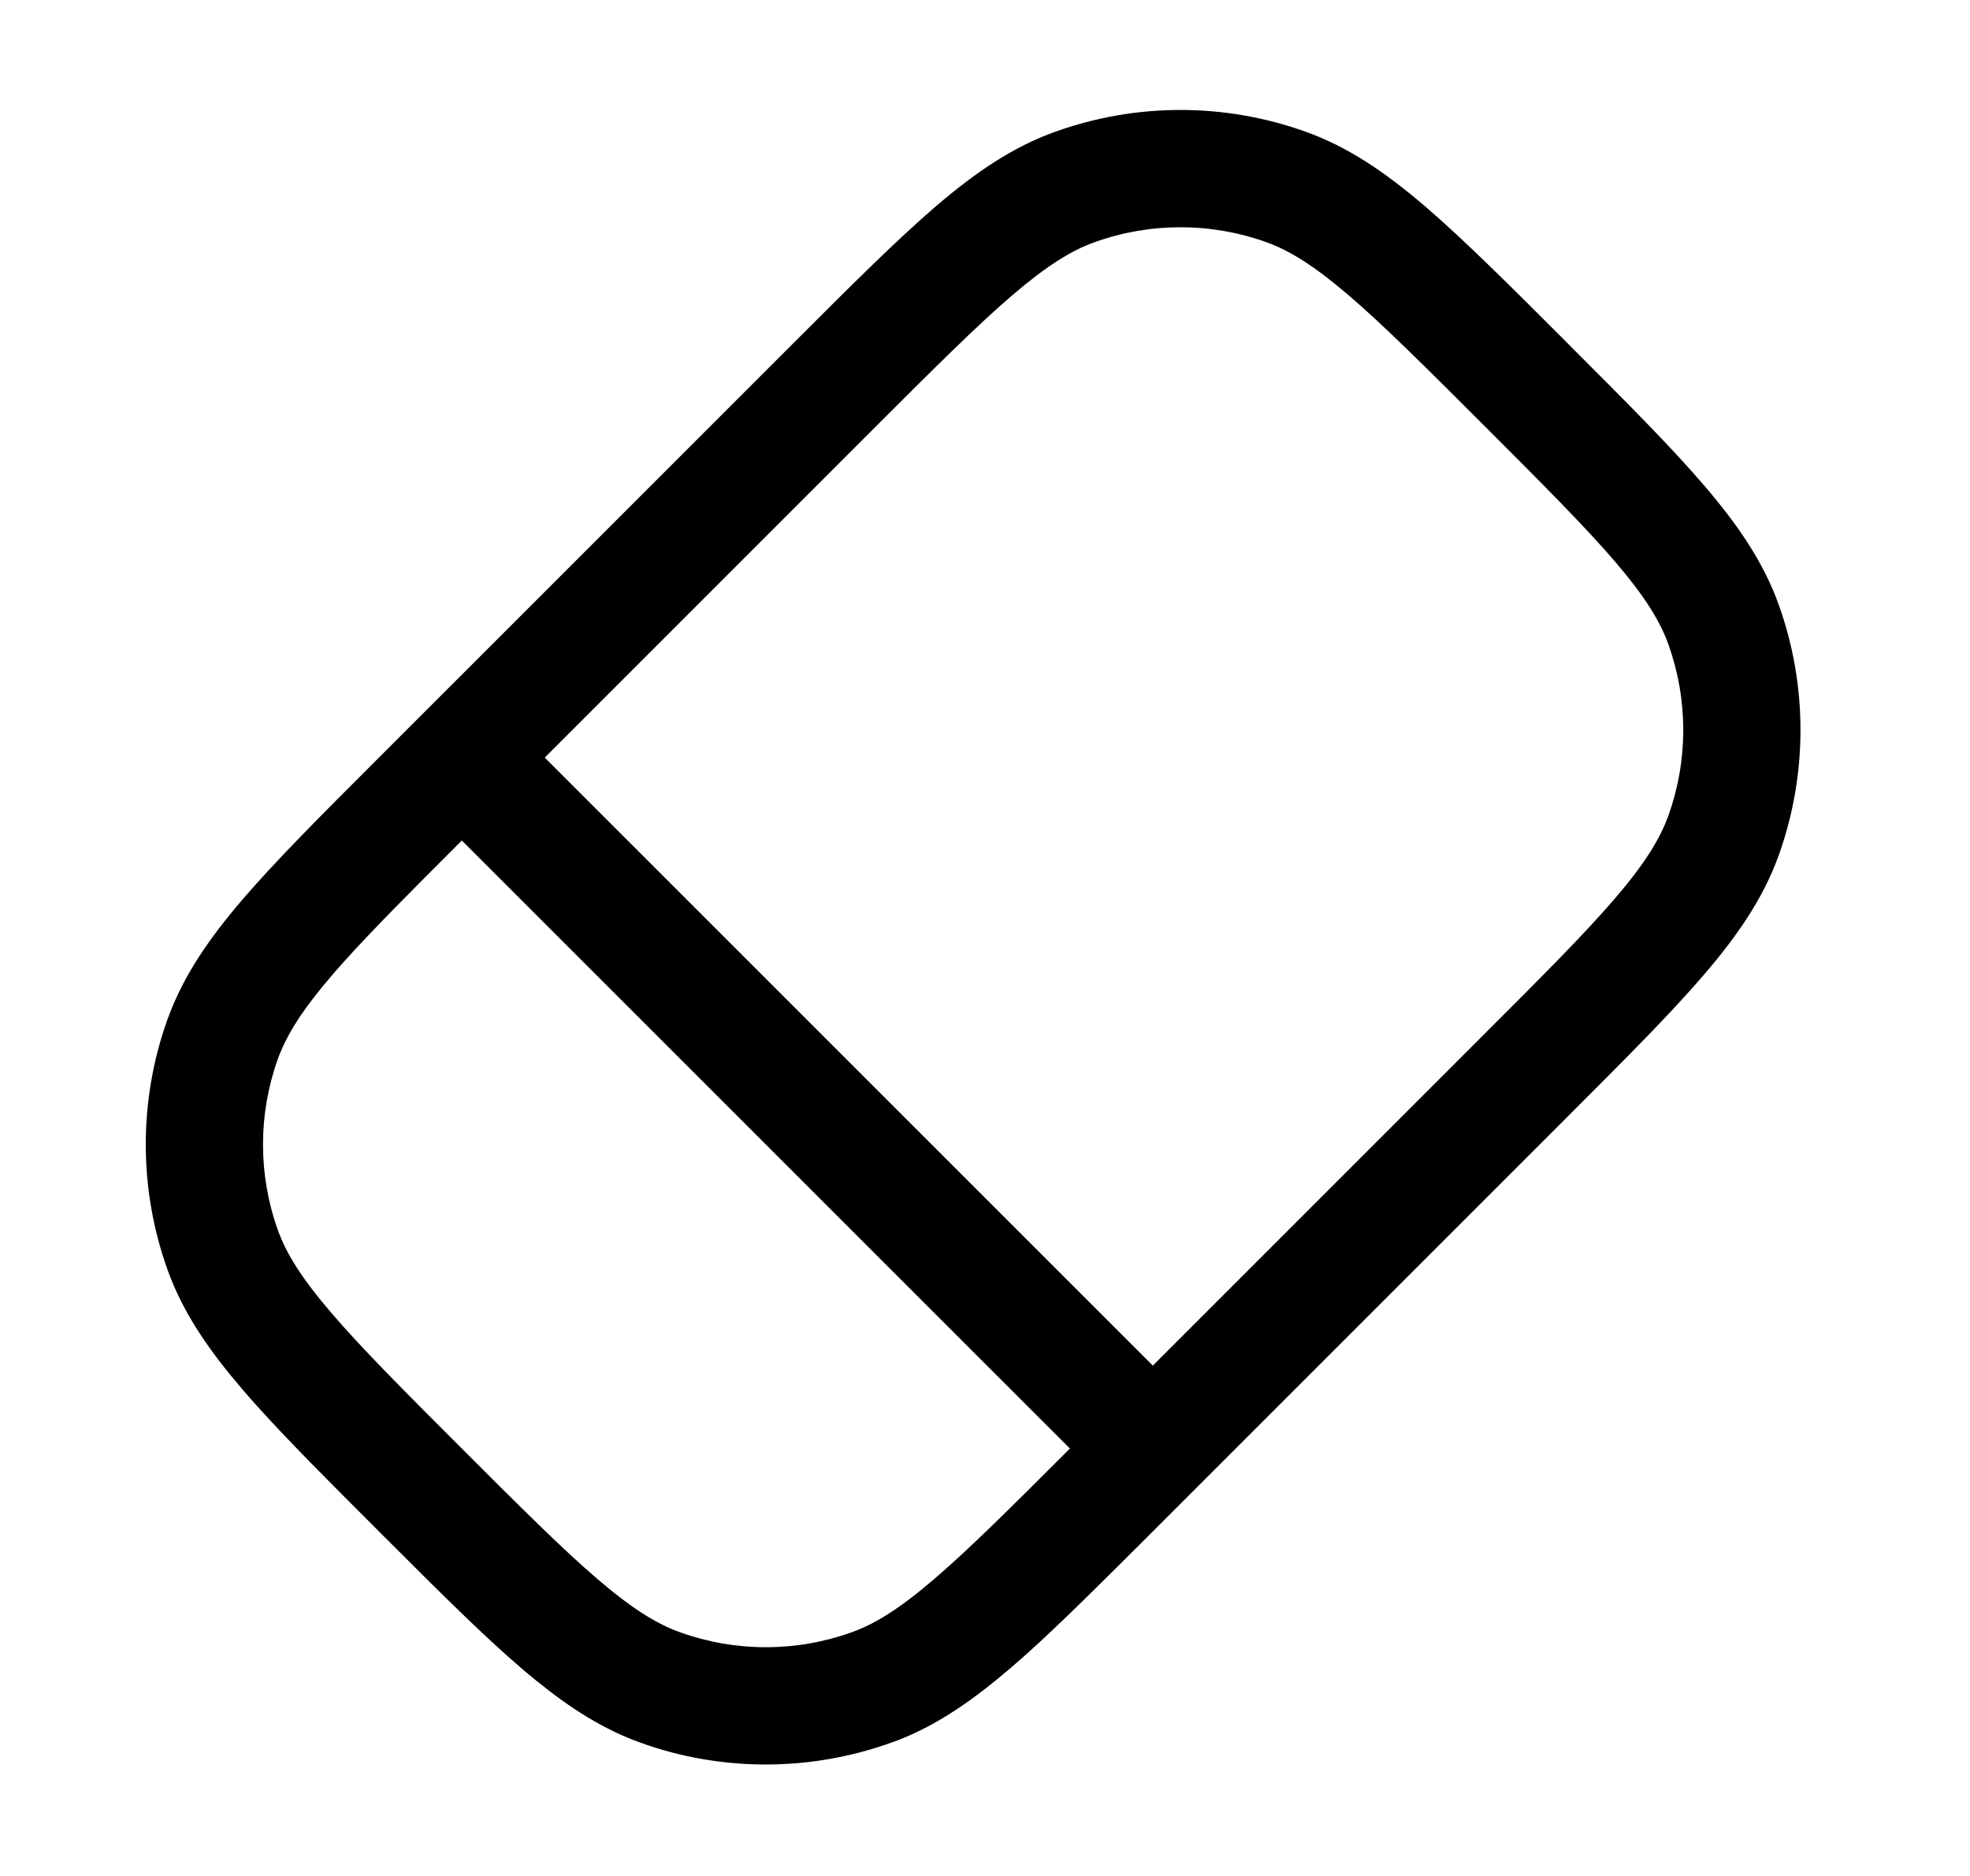 <svg width="21" height="20" viewBox="0 0 21 20" fill="none" xmlns="http://www.w3.org/2000/svg">
<path d="M16.726 3.676L16.69 3.639C16.087 3.036 15.609 2.559 15.194 2.202C14.769 1.838 14.371 1.566 13.917 1.404C13.055 1.095 12.112 1.095 11.25 1.404C10.796 1.566 10.398 1.838 9.973 2.202C9.558 2.559 9.08 3.036 8.477 3.639L4.021 8.095C3.418 8.698 2.94 9.176 2.584 9.591C2.227 10.008 1.959 10.398 1.795 10.842C1.792 10.851 1.789 10.859 1.785 10.868C1.477 11.73 1.477 12.673 1.785 13.535C1.796 13.564 1.806 13.592 1.817 13.62C1.982 14.039 2.242 14.414 2.584 14.812C2.628 14.864 2.675 14.917 2.723 14.971C3.062 15.349 3.493 15.781 4.021 16.308L4.057 16.345C4.095 16.382 4.132 16.42 4.169 16.456C4.72 17.007 5.164 17.448 5.554 17.782C5.607 17.827 5.659 17.872 5.712 17.914C6.079 18.212 6.433 18.438 6.83 18.58C6.938 18.619 7.047 18.653 7.157 18.682C7.927 18.884 8.743 18.85 9.497 18.58C9.526 18.57 9.554 18.56 9.582 18.549C10.002 18.384 10.376 18.123 10.774 17.782C10.826 17.737 10.879 17.691 10.933 17.643C11.311 17.304 11.743 16.872 12.271 16.345L16.726 11.889C17.329 11.286 17.807 10.808 18.163 10.393C18.528 9.968 18.799 9.57 18.962 9.116C19.27 8.254 19.27 7.311 18.962 6.449C18.799 5.995 18.528 5.597 18.163 5.172C17.807 4.757 17.329 4.279 16.726 3.676ZM12.289 14.559L5.807 8.077L9.342 4.541C9.968 3.916 10.412 3.473 10.787 3.151C11.157 2.834 11.42 2.67 11.671 2.581C12.261 2.37 12.906 2.37 13.496 2.581C13.746 2.67 14.01 2.834 14.38 3.151C14.755 3.473 15.199 3.916 15.824 4.541C16.45 5.167 16.893 5.611 17.215 5.986C17.532 6.356 17.695 6.619 17.785 6.87C17.996 7.46 17.996 8.105 17.785 8.695C17.695 8.945 17.532 9.209 17.215 9.579C16.893 9.954 16.45 10.398 15.824 11.023L12.289 14.559ZM4.923 8.961L11.405 15.443C10.78 16.068 10.335 16.512 9.96 16.833C9.591 17.15 9.327 17.314 9.076 17.403C8.486 17.614 7.841 17.614 7.252 17.403C7.001 17.314 6.737 17.15 6.367 16.833C5.993 16.512 5.548 16.068 4.923 15.443C4.298 14.818 3.854 14.373 3.533 13.998C3.216 13.629 3.052 13.365 2.962 13.114C2.751 12.525 2.751 11.881 2.961 11.292L2.962 11.289C2.973 11.258 2.986 11.226 3 11.195C3.095 10.971 3.255 10.729 3.533 10.405C3.573 10.358 3.615 10.31 3.659 10.261C3.968 9.916 4.376 9.508 4.923 8.961Z" fill="#000"/>
</svg>
